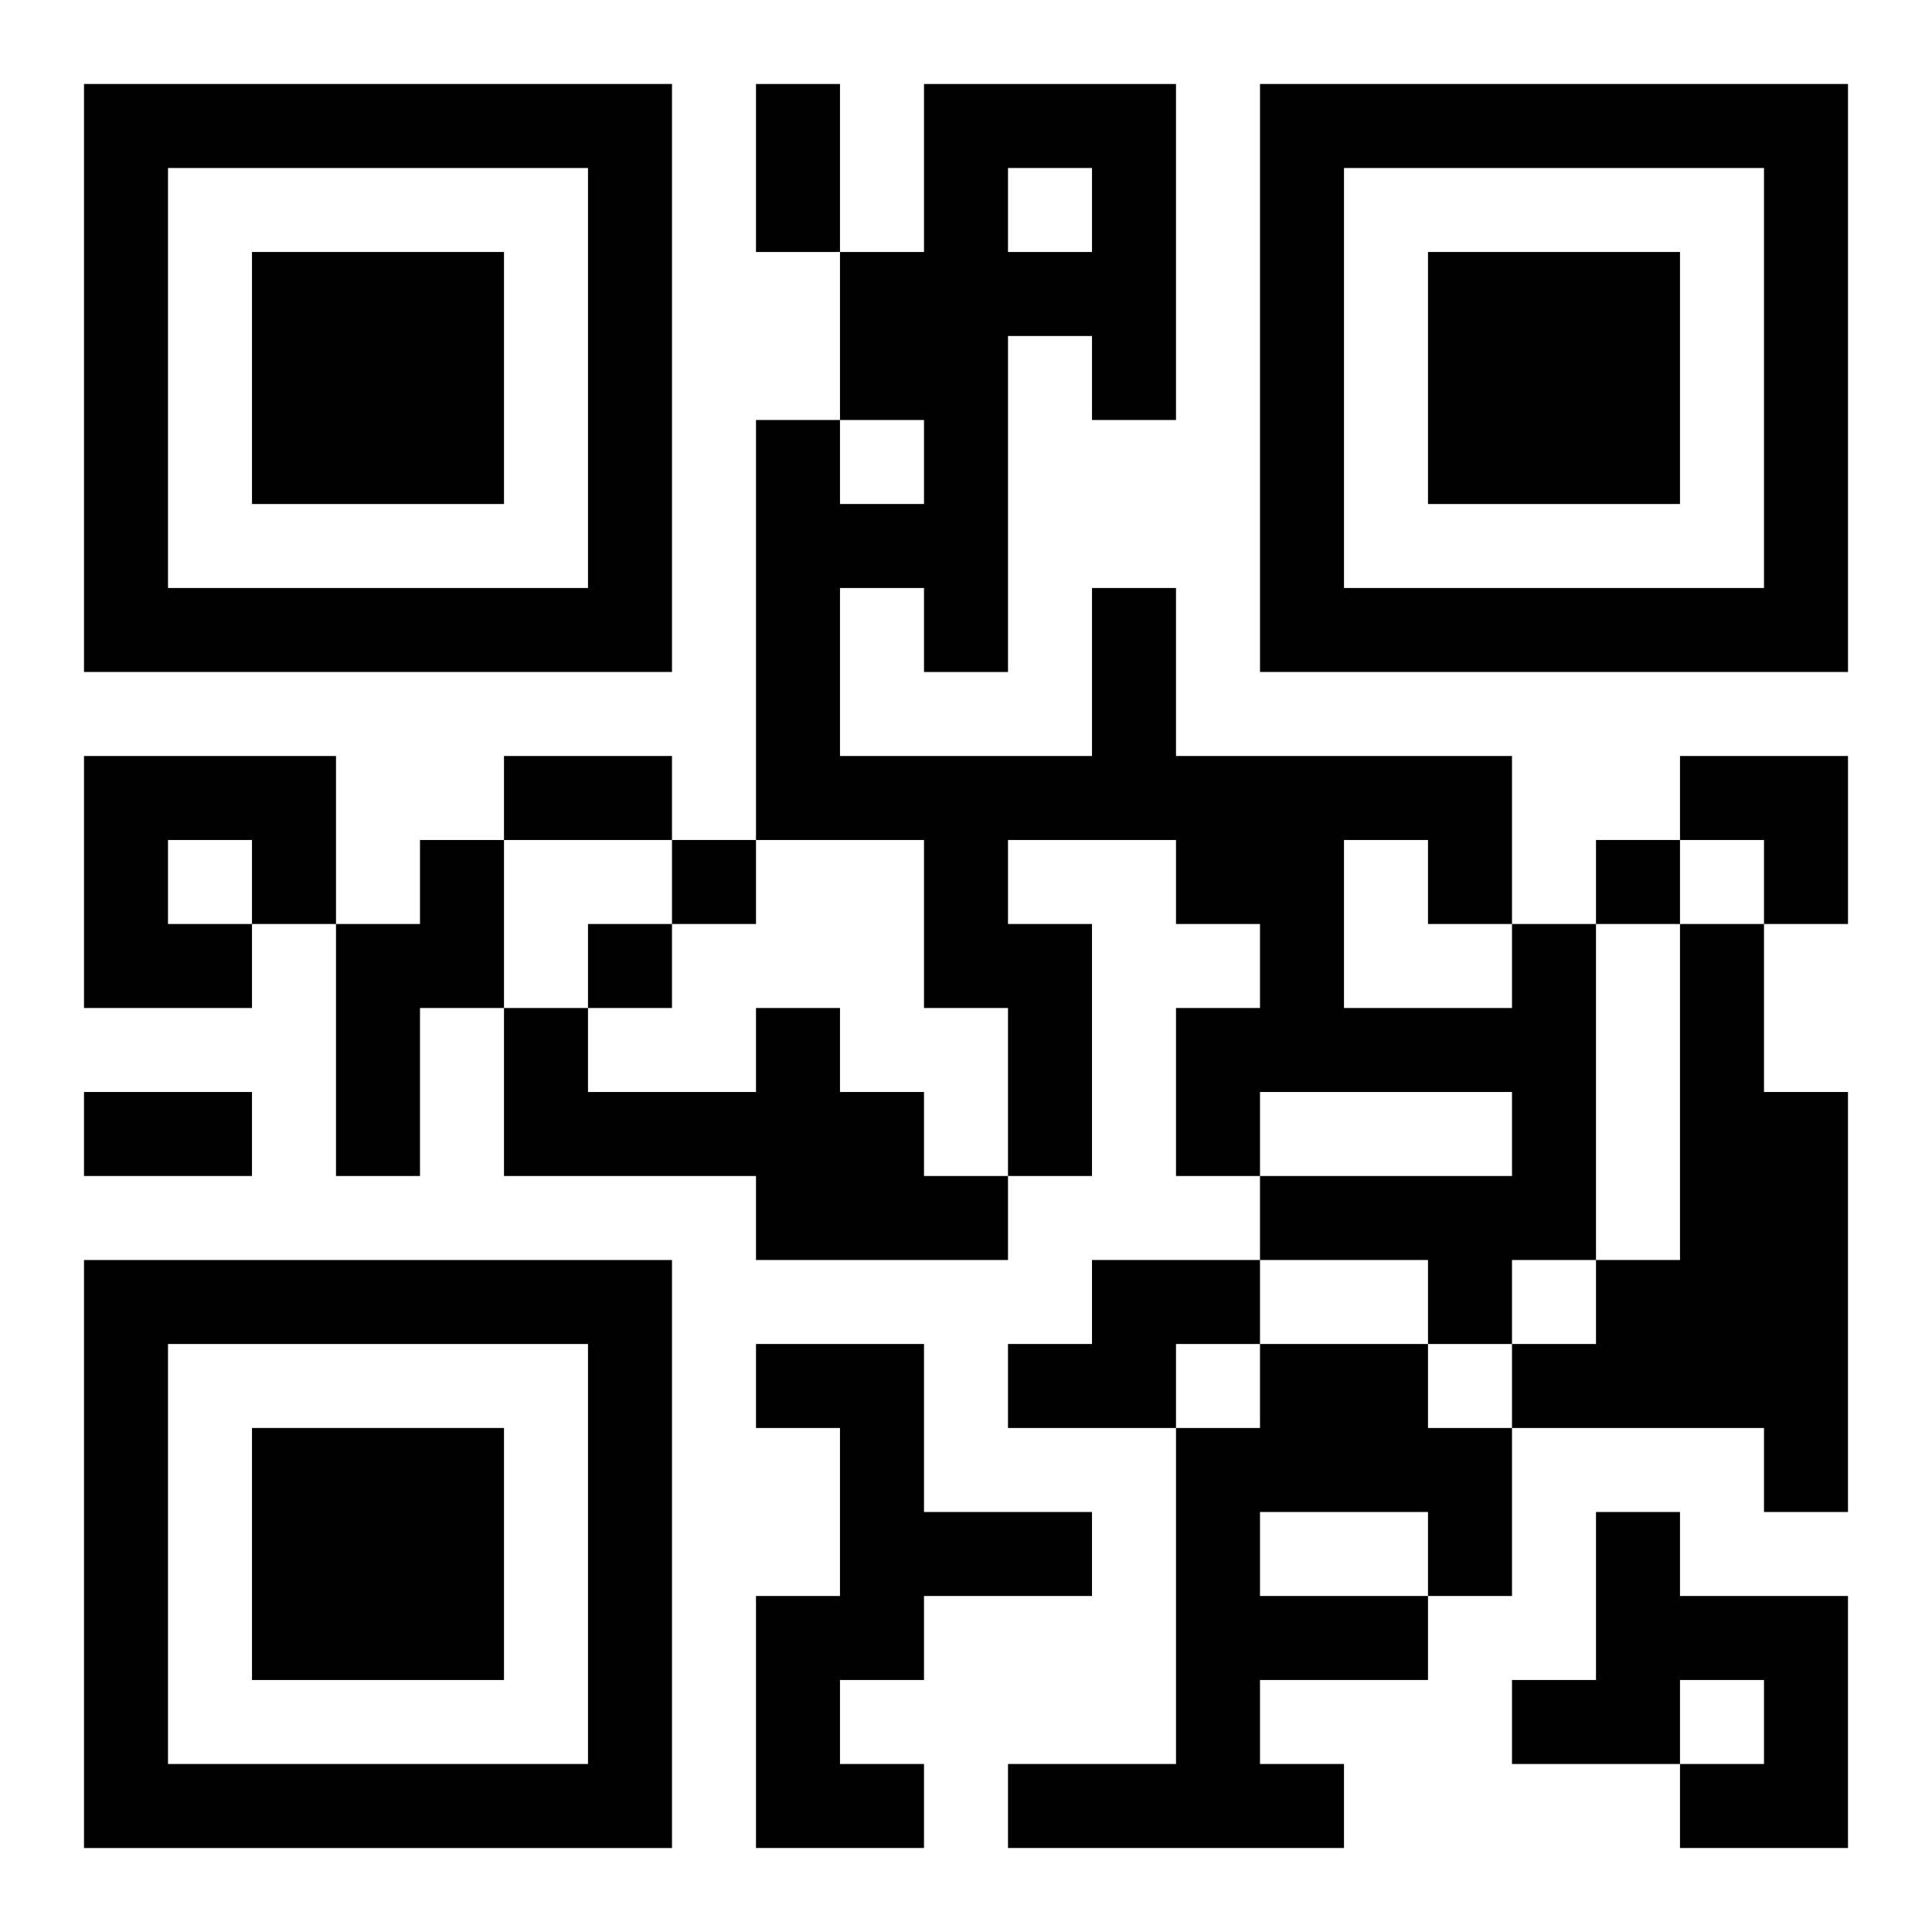 <?xml version="1.0" encoding="UTF-8"?>
<svg width="250" height="250" baseProfile="full" version="1.1" viewBox="-1 -1 23 23" xmlns="http://www.w3.org/2000/svg" xmlns:xlink="http://www.w3.org/1999/xlink"><symbol id="a"><path d="m0 7v7h7v-7h-7zm1 1h5v5h-5v-5zm1 1v3h3v-3h-3z"/></symbol><use y="-7" xlink:href="#a"/><use y="7" xlink:href="#a"/><use x="14" y="-7" xlink:href="#a"/><path d="m0 8h3v2h-1v1h-2v-3m1 1v1h1v-1h-1m3 0h1v2h-1v2h-1v-3h1v-1m13 1h1v4h-1v1h-1v-1h-2v-1h3v-1h-3v1h-1v-2h1v-1h-1v-1h-2v1h1v3h-1v-2h-1v-2h-2v-5h1v1h1v-1h-1v-2h1v-2h3v4h-1v-1h-1v4h-1v-1h-1v2h3v-2h1v2h4v2m-6-9v1h1v-1h-1m4 8v2h2v-1h-1v-1h-1m4 1h1v2h1v5h-1v-1h-3v-1h1v-1h1v-4m-11 1h1v1h1v1h1v1h-3v-1h-3v-2h1v1h2v-1m4 3h2v1h-1v1h-2v-1h1v-1m-4 1h2v2h2v1h-2v1h-1v1h1v1h-2v-3h1v-2h-1v-1m6 0h2v1h1v2h-1v1h-2v1h1v1h-4v-1h2v-4h1v-1m0 2v1h2v-1h-2m4 0h1v1h2v3h-2v-1h1v-1h-1v1h-2v-1h1v-2m-11-8v1h1v-1h-1m11 0v1h1v-1h-1m-12 1v1h1v-1h-1m2-10h1v2h-1v-2m-3 8h2v1h-2v-1m-5 4h2v1h-2v-1m19-4h2v2h-1v-1h-1z"/></svg>
